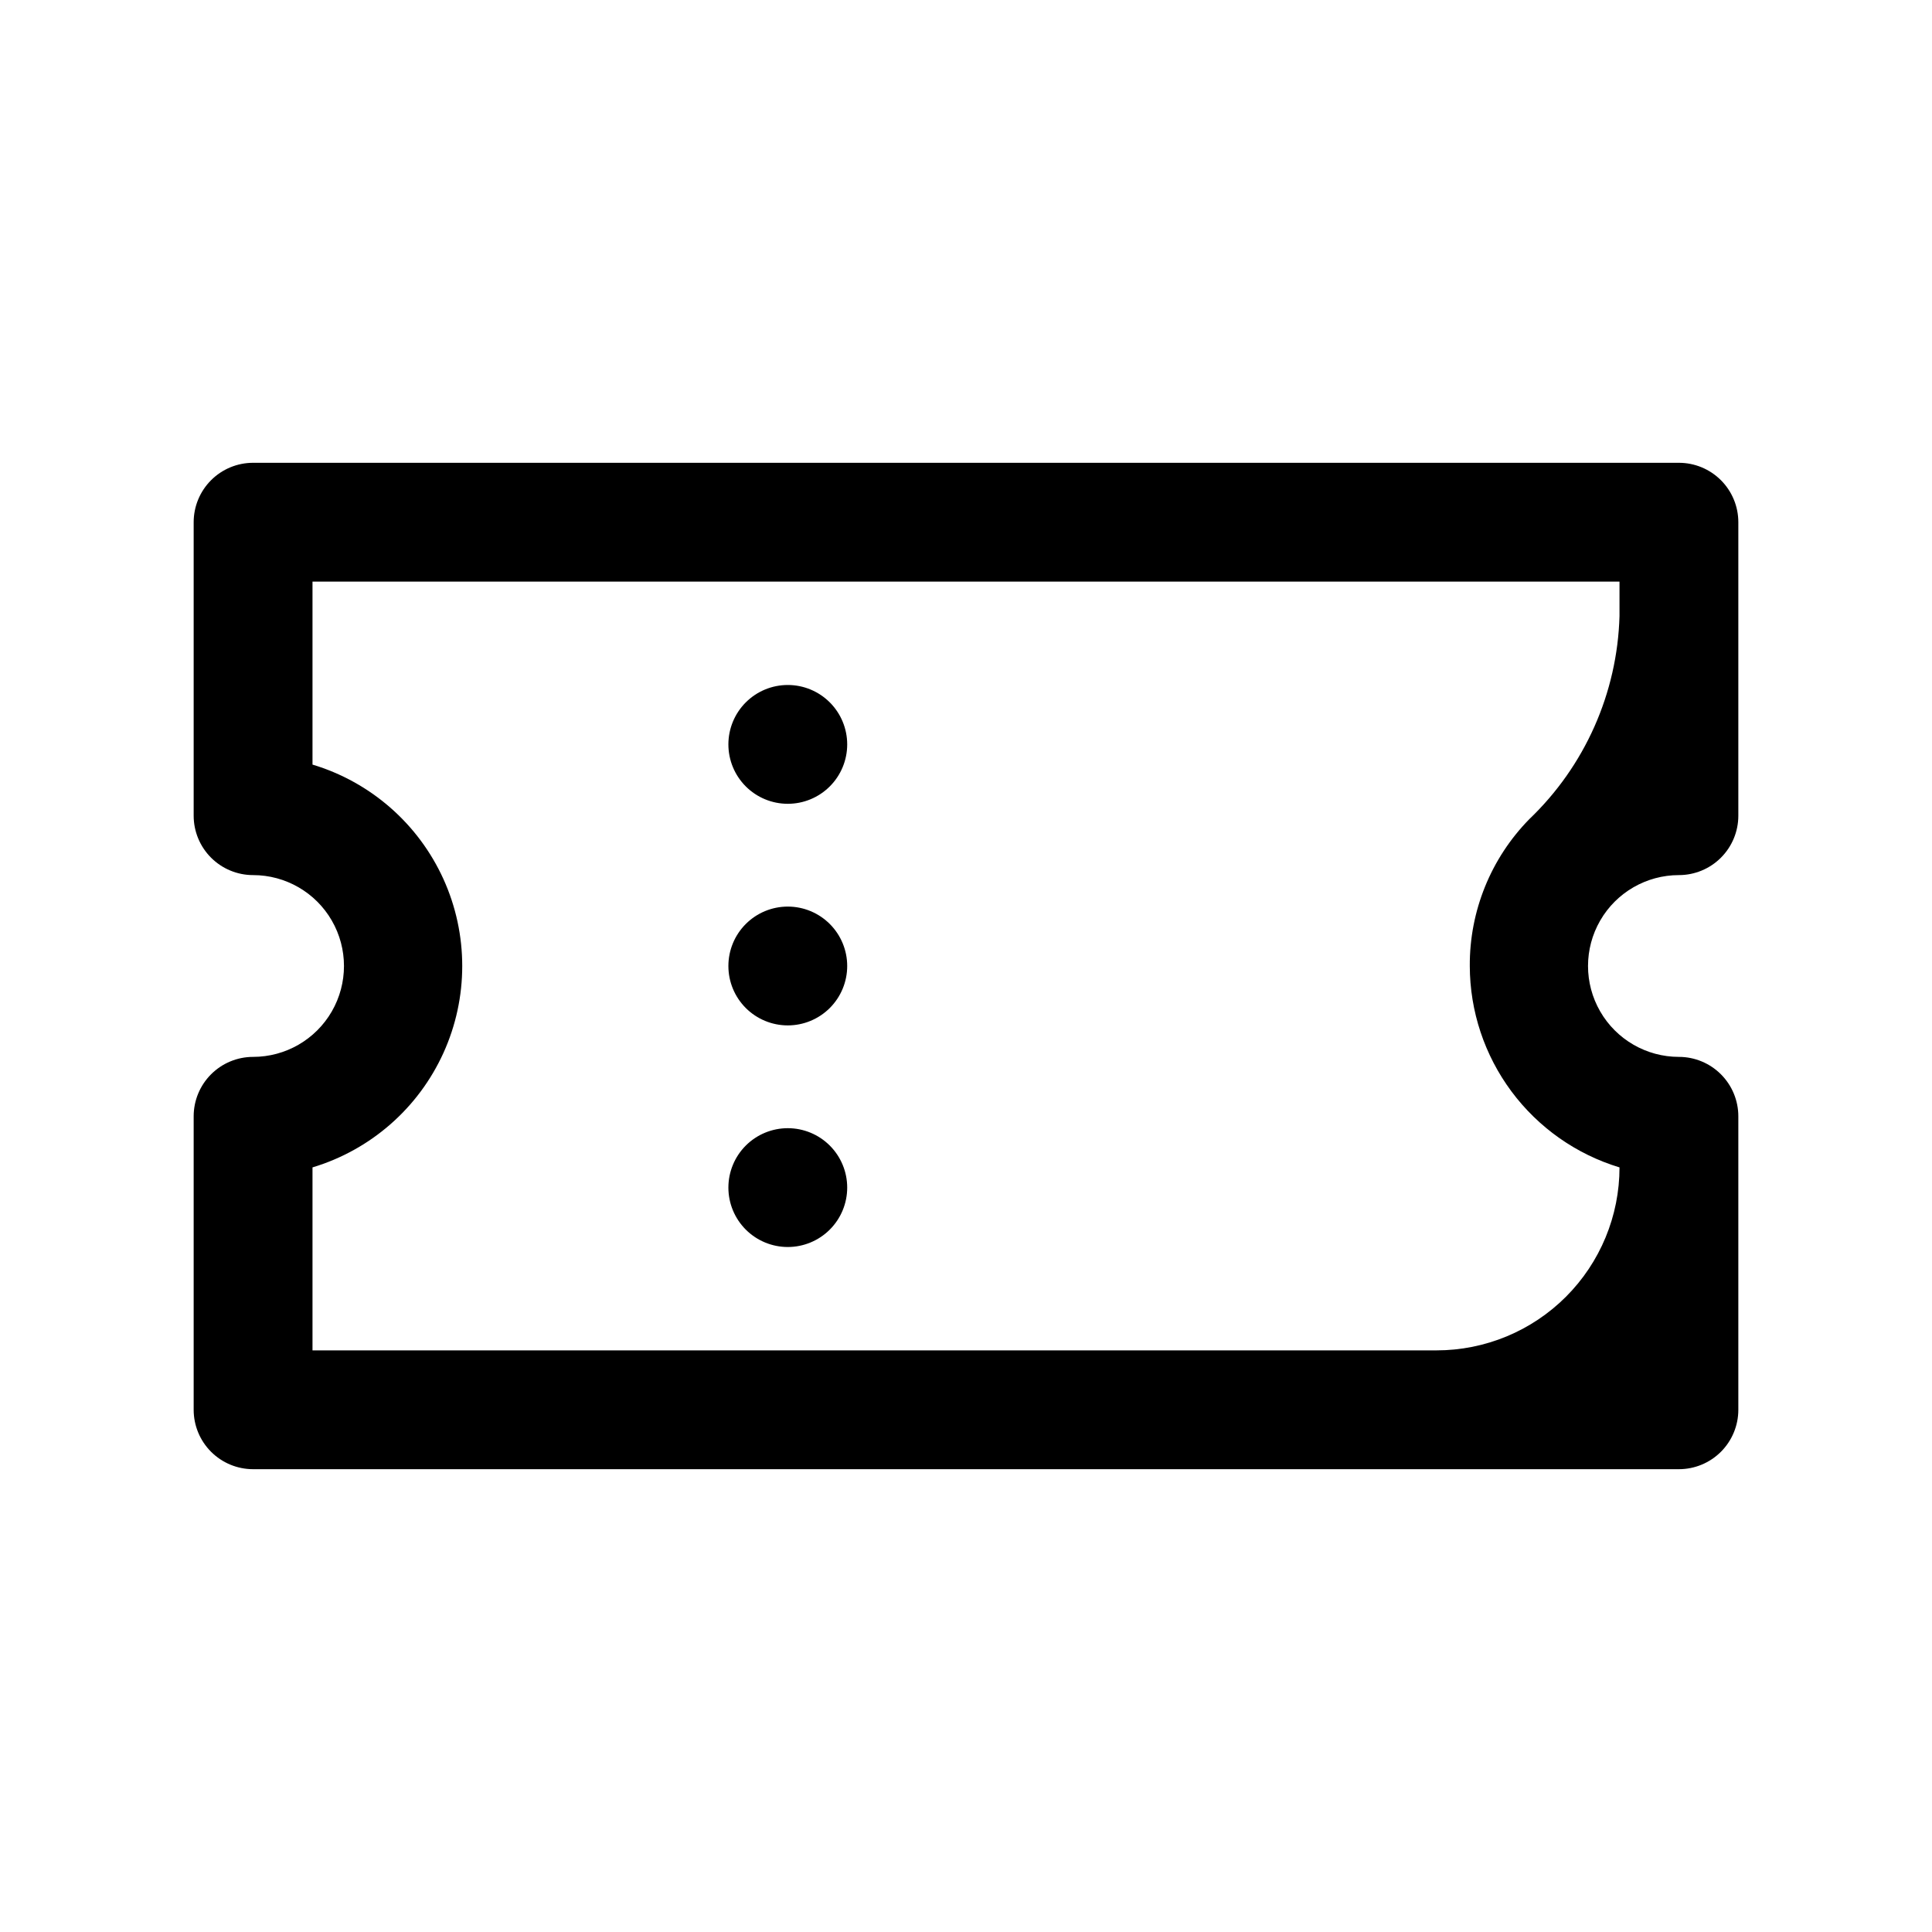<?xml version="1.0" encoding="UTF-8"?>
<!-- Uploaded to: SVG Repo, www.svgrepo.com, Generator: SVG Repo Mixer Tools -->
<svg fill="#000000" width="800px" height="800px" version="1.1" viewBox="144 144 512 512" xmlns="http://www.w3.org/2000/svg">
 <path d="m588.93 375.91c4.176 0 8.18-1.66 11.133-4.613 2.953-2.949 4.613-6.957 4.613-11.129v-77.777c0-4.176-1.66-8.18-4.613-11.133-2.953-2.953-6.957-4.613-11.133-4.613h-377.86c-4.176 0-8.18 1.66-11.133 4.613-2.953 2.953-4.613 6.957-4.613 11.133v77.777c0 4.172 1.66 8.18 4.613 11.129 2.953 2.953 6.957 4.613 11.133 4.613 8.605 0 16.559 4.59 20.859 12.043 4.305 7.453 4.305 16.637 0 24.09-4.301 7.453-12.254 12.043-20.859 12.043-4.176 0-8.18 1.66-11.133 4.613s-4.613 6.957-4.613 11.133v77.777-0.004c0 4.176 1.66 8.18 4.613 11.133s6.957 4.613 11.133 4.613h377.86c4.176 0 8.18-1.66 11.133-4.613s4.613-6.957 4.613-11.133v-77.773c0-4.176-1.66-8.18-4.613-11.133s-6.957-4.613-11.133-4.613c-8.605 0-16.559-4.59-20.859-12.043-4.305-7.453-4.305-16.637 0-24.09 4.301-7.453 12.254-12.043 20.859-12.043zm-15.742 77.461c0 12.859-5.109 25.195-14.203 34.289s-21.43 14.203-34.289 14.203h-297.88v-48.492c15.402-4.633 28.051-15.688 34.699-30.332 6.644-14.641 6.644-31.441 0-46.082-6.648-14.641-19.297-25.699-34.699-30.332v-48.492h346.37v9.133c-0.574 20.398-9.172 39.75-23.93 53.844-10.172 10.383-15.832 24.359-15.746 38.891 0.023 11.973 3.894 23.617 11.035 33.227 7.144 9.609 17.184 16.672 28.641 20.145zm-204.67-53.371c0 4.176-1.66 8.18-4.613 11.133-2.953 2.949-6.957 4.609-11.133 4.609s-8.18-1.66-11.133-4.609c-2.953-2.953-4.609-6.957-4.609-11.133s1.656-8.18 4.609-11.133c2.953-2.953 6.957-4.613 11.133-4.613s8.18 1.66 11.133 4.613c2.953 2.953 4.613 6.957 4.613 11.133zm0 58.727v-0.004c0 4.176-1.66 8.18-4.613 11.133-2.953 2.953-6.957 4.613-11.133 4.613s-8.18-1.66-11.133-4.613c-2.953-2.953-4.609-6.957-4.609-11.133 0-4.176 1.656-8.18 4.609-11.133 2.953-2.953 6.957-4.609 11.133-4.609s8.18 1.656 11.133 4.609c2.953 2.953 4.613 6.957 4.613 11.133zm0-117.45v-0.004c0 4.176-1.66 8.18-4.613 11.133-2.953 2.953-6.957 4.609-11.133 4.609s-8.18-1.656-11.133-4.609c-2.953-2.953-4.609-6.957-4.609-11.133 0-4.176 1.656-8.18 4.609-11.133 2.953-2.953 6.957-4.613 11.133-4.613s8.18 1.66 11.133 4.613c2.953 2.953 4.613 6.957 4.613 11.133z"/>
</svg>